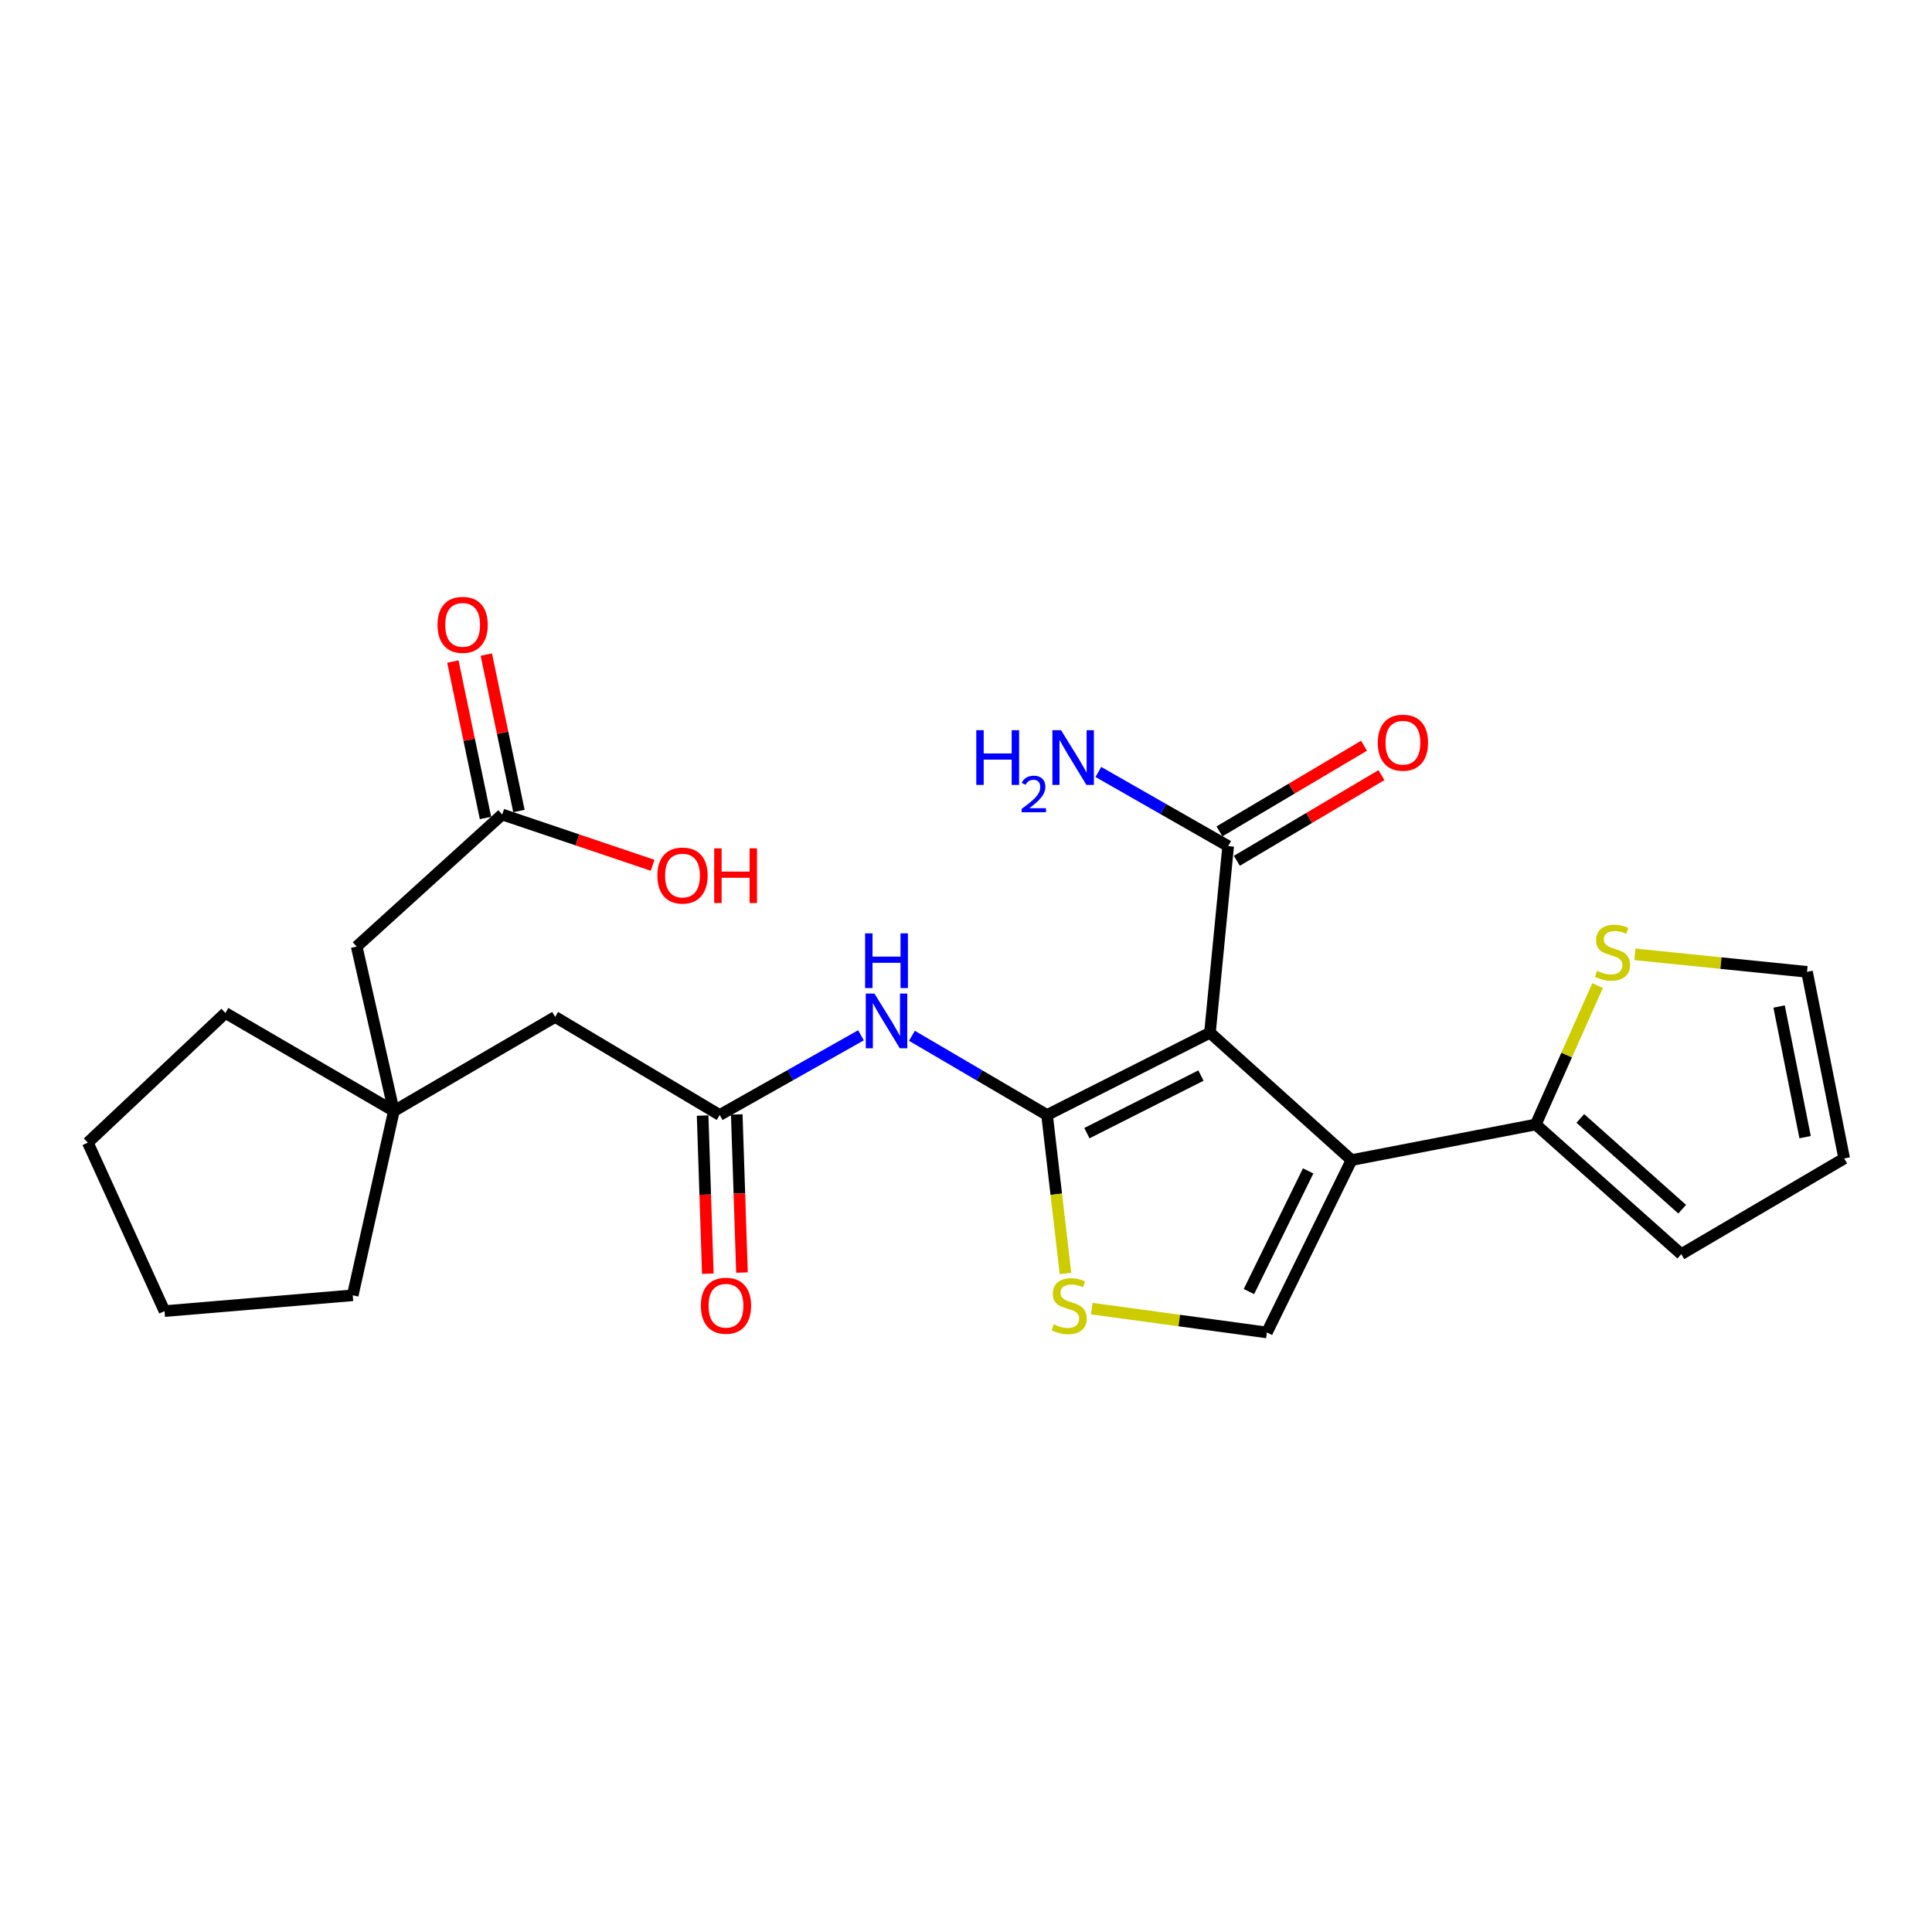 <?xml version='1.0' encoding='iso-8859-1'?>
<svg version='1.1' baseProfile='full'
              xmlns='http://www.w3.org/2000/svg'
                      xmlns:rdkit='http://www.rdkit.org/xml'
                      xmlns:xlink='http://www.w3.org/1999/xlink'
                  xml:space='preserve'
width='1000px' height='1000px' viewBox='0 0 1000 1000'>
<!-- END OF HEADER -->
<rect style='opacity:1.0;fill:#FFFFFF;stroke:none' width='1000' height='1000' x='0' y='0'> </rect>
<path class='bond-0' d='M 626.282,534.536 L 541.956,577.121' style='fill:none;fill-rule:evenodd;stroke:#000000;stroke-width:6px;stroke-linecap:butt;stroke-linejoin:miter;stroke-opacity:1' />
<path class='bond-0' d='M 621.604,556.707 L 562.576,586.517' style='fill:none;fill-rule:evenodd;stroke:#000000;stroke-width:6px;stroke-linecap:butt;stroke-linejoin:miter;stroke-opacity:1' />
<path class='bond-1' d='M 626.282,534.536 L 699.546,600.462' style='fill:none;fill-rule:evenodd;stroke:#000000;stroke-width:6px;stroke-linecap:butt;stroke-linejoin:miter;stroke-opacity:1' />
<path class='bond-6' d='M 626.282,534.536 L 635.693,437.941' style='fill:none;fill-rule:evenodd;stroke:#000000;stroke-width:6px;stroke-linecap:butt;stroke-linejoin:miter;stroke-opacity:1' />
<path class='bond-2' d='M 541.956,577.121 L 546.724,618.139' style='fill:none;fill-rule:evenodd;stroke:#000000;stroke-width:6px;stroke-linecap:butt;stroke-linejoin:miter;stroke-opacity:1' />
<path class='bond-2' d='M 546.724,618.139 L 551.491,659.156' style='fill:none;fill-rule:evenodd;stroke:#CCCC00;stroke-width:6px;stroke-linecap:butt;stroke-linejoin:miter;stroke-opacity:1' />
<path class='bond-4' d='M 541.956,577.121 L 506.982,556.621' style='fill:none;fill-rule:evenodd;stroke:#000000;stroke-width:6px;stroke-linecap:butt;stroke-linejoin:miter;stroke-opacity:1' />
<path class='bond-4' d='M 506.982,556.621 L 472.007,536.122' style='fill:none;fill-rule:evenodd;stroke:#0000FF;stroke-width:6px;stroke-linecap:butt;stroke-linejoin:miter;stroke-opacity:1' />
<path class='bond-3' d='M 699.546,600.462 L 655.743,689.679' style='fill:none;fill-rule:evenodd;stroke:#000000;stroke-width:6px;stroke-linecap:butt;stroke-linejoin:miter;stroke-opacity:1' />
<path class='bond-3' d='M 677.103,606.051 L 646.441,668.503' style='fill:none;fill-rule:evenodd;stroke:#000000;stroke-width:6px;stroke-linecap:butt;stroke-linejoin:miter;stroke-opacity:1' />
<path class='bond-5' d='M 699.546,600.462 L 794.913,582.033' style='fill:none;fill-rule:evenodd;stroke:#000000;stroke-width:6px;stroke-linecap:butt;stroke-linejoin:miter;stroke-opacity:1' />
<path class='bond-25' d='M 565.082,677.345 L 610.412,683.512' style='fill:none;fill-rule:evenodd;stroke:#CCCC00;stroke-width:6px;stroke-linecap:butt;stroke-linejoin:miter;stroke-opacity:1' />
<path class='bond-25' d='M 610.412,683.512 L 655.743,689.679' style='fill:none;fill-rule:evenodd;stroke:#000000;stroke-width:6px;stroke-linecap:butt;stroke-linejoin:miter;stroke-opacity:1' />
<path class='bond-7' d='M 445.641,535.871 L 409.075,556.496' style='fill:none;fill-rule:evenodd;stroke:#0000FF;stroke-width:6px;stroke-linecap:butt;stroke-linejoin:miter;stroke-opacity:1' />
<path class='bond-7' d='M 409.075,556.496 L 372.51,577.121' style='fill:none;fill-rule:evenodd;stroke:#000000;stroke-width:6px;stroke-linecap:butt;stroke-linejoin:miter;stroke-opacity:1' />
<path class='bond-8' d='M 794.913,582.033 L 810.913,546.07' style='fill:none;fill-rule:evenodd;stroke:#000000;stroke-width:6px;stroke-linecap:butt;stroke-linejoin:miter;stroke-opacity:1' />
<path class='bond-8' d='M 810.913,546.07 L 826.913,510.108' style='fill:none;fill-rule:evenodd;stroke:#CCCC00;stroke-width:6px;stroke-linecap:butt;stroke-linejoin:miter;stroke-opacity:1' />
<path class='bond-11' d='M 794.913,582.033 L 870.23,649.147' style='fill:none;fill-rule:evenodd;stroke:#000000;stroke-width:6px;stroke-linecap:butt;stroke-linejoin:miter;stroke-opacity:1' />
<path class='bond-11' d='M 817.974,578.898 L 870.696,625.878' style='fill:none;fill-rule:evenodd;stroke:#000000;stroke-width:6px;stroke-linecap:butt;stroke-linejoin:miter;stroke-opacity:1' />
<path class='bond-13' d='M 640.2,445.547 L 677.613,423.374' style='fill:none;fill-rule:evenodd;stroke:#000000;stroke-width:6px;stroke-linecap:butt;stroke-linejoin:miter;stroke-opacity:1' />
<path class='bond-13' d='M 677.613,423.374 L 715.027,401.202' style='fill:none;fill-rule:evenodd;stroke:#FF0000;stroke-width:6px;stroke-linecap:butt;stroke-linejoin:miter;stroke-opacity:1' />
<path class='bond-13' d='M 631.185,430.335 L 668.598,408.162' style='fill:none;fill-rule:evenodd;stroke:#000000;stroke-width:6px;stroke-linecap:butt;stroke-linejoin:miter;stroke-opacity:1' />
<path class='bond-13' d='M 668.598,408.162 L 706.012,385.99' style='fill:none;fill-rule:evenodd;stroke:#FF0000;stroke-width:6px;stroke-linecap:butt;stroke-linejoin:miter;stroke-opacity:1' />
<path class='bond-19' d='M 635.693,437.941 L 602.098,418.75' style='fill:none;fill-rule:evenodd;stroke:#000000;stroke-width:6px;stroke-linecap:butt;stroke-linejoin:miter;stroke-opacity:1' />
<path class='bond-19' d='M 602.098,418.75 L 568.504,399.559' style='fill:none;fill-rule:evenodd;stroke:#0000FF;stroke-width:6px;stroke-linecap:butt;stroke-linejoin:miter;stroke-opacity:1' />
<path class='bond-14' d='M 372.51,577.121 L 287.34,526.362' style='fill:none;fill-rule:evenodd;stroke:#000000;stroke-width:6px;stroke-linecap:butt;stroke-linejoin:miter;stroke-opacity:1' />
<path class='bond-15' d='M 363.674,577.412 L 365.023,618.338' style='fill:none;fill-rule:evenodd;stroke:#000000;stroke-width:6px;stroke-linecap:butt;stroke-linejoin:miter;stroke-opacity:1' />
<path class='bond-15' d='M 365.023,618.338 L 366.372,659.263' style='fill:none;fill-rule:evenodd;stroke:#FF0000;stroke-width:6px;stroke-linecap:butt;stroke-linejoin:miter;stroke-opacity:1' />
<path class='bond-15' d='M 381.346,576.829 L 382.695,617.755' style='fill:none;fill-rule:evenodd;stroke:#000000;stroke-width:6px;stroke-linecap:butt;stroke-linejoin:miter;stroke-opacity:1' />
<path class='bond-15' d='M 382.695,617.755 L 384.045,658.68' style='fill:none;fill-rule:evenodd;stroke:#FF0000;stroke-width:6px;stroke-linecap:butt;stroke-linejoin:miter;stroke-opacity:1' />
<path class='bond-12' d='M 846.23,493.967 L 890.77,498.499' style='fill:none;fill-rule:evenodd;stroke:#CCCC00;stroke-width:6px;stroke-linecap:butt;stroke-linejoin:miter;stroke-opacity:1' />
<path class='bond-12' d='M 890.77,498.499 L 935.311,503.032' style='fill:none;fill-rule:evenodd;stroke:#000000;stroke-width:6px;stroke-linecap:butt;stroke-linejoin:miter;stroke-opacity:1' />
<path class='bond-9' d='M 203.859,575.077 L 287.34,526.362' style='fill:none;fill-rule:evenodd;stroke:#000000;stroke-width:6px;stroke-linecap:butt;stroke-linejoin:miter;stroke-opacity:1' />
<path class='bond-17' d='M 203.859,575.077 L 184.625,489.937' style='fill:none;fill-rule:evenodd;stroke:#000000;stroke-width:6px;stroke-linecap:butt;stroke-linejoin:miter;stroke-opacity:1' />
<path class='bond-21' d='M 203.859,575.077 L 182.572,670.444' style='fill:none;fill-rule:evenodd;stroke:#000000;stroke-width:6px;stroke-linecap:butt;stroke-linejoin:miter;stroke-opacity:1' />
<path class='bond-22' d='M 203.859,575.077 L 116.675,524.319' style='fill:none;fill-rule:evenodd;stroke:#000000;stroke-width:6px;stroke-linecap:butt;stroke-linejoin:miter;stroke-opacity:1' />
<path class='bond-10' d='M 259.942,421.585 L 184.625,489.937' style='fill:none;fill-rule:evenodd;stroke:#000000;stroke-width:6px;stroke-linecap:butt;stroke-linejoin:miter;stroke-opacity:1' />
<path class='bond-18' d='M 268.597,419.78 L 260.156,379.292' style='fill:none;fill-rule:evenodd;stroke:#000000;stroke-width:6px;stroke-linecap:butt;stroke-linejoin:miter;stroke-opacity:1' />
<path class='bond-18' d='M 260.156,379.292 L 251.715,338.804' style='fill:none;fill-rule:evenodd;stroke:#FF0000;stroke-width:6px;stroke-linecap:butt;stroke-linejoin:miter;stroke-opacity:1' />
<path class='bond-18' d='M 251.287,423.389 L 242.846,382.901' style='fill:none;fill-rule:evenodd;stroke:#000000;stroke-width:6px;stroke-linecap:butt;stroke-linejoin:miter;stroke-opacity:1' />
<path class='bond-18' d='M 242.846,382.901 L 234.405,342.413' style='fill:none;fill-rule:evenodd;stroke:#FF0000;stroke-width:6px;stroke-linecap:butt;stroke-linejoin:miter;stroke-opacity:1' />
<path class='bond-20' d='M 259.942,421.585 L 298.873,434.731' style='fill:none;fill-rule:evenodd;stroke:#000000;stroke-width:6px;stroke-linecap:butt;stroke-linejoin:miter;stroke-opacity:1' />
<path class='bond-20' d='M 298.873,434.731 L 337.803,447.877' style='fill:none;fill-rule:evenodd;stroke:#FF0000;stroke-width:6px;stroke-linecap:butt;stroke-linejoin:miter;stroke-opacity:1' />
<path class='bond-16' d='M 870.23,649.147 L 954.545,599.617' style='fill:none;fill-rule:evenodd;stroke:#000000;stroke-width:6px;stroke-linecap:butt;stroke-linejoin:miter;stroke-opacity:1' />
<path class='bond-26' d='M 935.311,503.032 L 954.545,599.617' style='fill:none;fill-rule:evenodd;stroke:#000000;stroke-width:6px;stroke-linecap:butt;stroke-linejoin:miter;stroke-opacity:1' />
<path class='bond-26' d='M 920.854,520.973 L 934.318,588.582' style='fill:none;fill-rule:evenodd;stroke:#000000;stroke-width:6px;stroke-linecap:butt;stroke-linejoin:miter;stroke-opacity:1' />
<path class='bond-24' d='M 182.572,670.444 L 85.151,678.628' style='fill:none;fill-rule:evenodd;stroke:#000000;stroke-width:6px;stroke-linecap:butt;stroke-linejoin:miter;stroke-opacity:1' />
<path class='bond-23' d='M 116.675,524.319 L 45.455,591.434' style='fill:none;fill-rule:evenodd;stroke:#000000;stroke-width:6px;stroke-linecap:butt;stroke-linejoin:miter;stroke-opacity:1' />
<path class='bond-27' d='M 45.455,591.434 L 85.151,678.628' style='fill:none;fill-rule:evenodd;stroke:#000000;stroke-width:6px;stroke-linecap:butt;stroke-linejoin:miter;stroke-opacity:1' />
<path  class='atom-3' d='M 545.42 685.479
Q 545.74 685.599, 547.06 686.159
Q 548.38 686.719, 549.82 687.079
Q 551.3 687.399, 552.74 687.399
Q 555.42 687.399, 556.98 686.119
Q 558.54 684.799, 558.54 682.519
Q 558.54 680.959, 557.74 679.999
Q 556.98 679.039, 555.78 678.519
Q 554.58 677.999, 552.58 677.399
Q 550.06 676.639, 548.54 675.919
Q 547.06 675.199, 545.98 673.679
Q 544.94 672.159, 544.94 669.599
Q 544.94 666.039, 547.34 663.839
Q 549.78 661.639, 554.58 661.639
Q 557.86 661.639, 561.58 663.199
L 560.66 666.279
Q 557.26 664.879, 554.7 664.879
Q 551.94 664.879, 550.42 666.039
Q 548.9 667.159, 548.94 669.119
Q 548.94 670.639, 549.7 671.559
Q 550.5 672.479, 551.62 672.999
Q 552.78 673.519, 554.7 674.119
Q 557.26 674.919, 558.78 675.719
Q 560.3 676.519, 561.38 678.159
Q 562.5 679.759, 562.5 682.519
Q 562.5 686.439, 559.86 688.559
Q 557.26 690.639, 552.9 690.639
Q 550.38 690.639, 548.46 690.079
Q 546.58 689.559, 544.34 688.639
L 545.42 685.479
' fill='#CCCC00'/>
<path  class='atom-5' d='M 452.599 514.256
L 461.879 529.256
Q 462.799 530.736, 464.279 533.416
Q 465.759 536.096, 465.839 536.256
L 465.839 514.256
L 469.599 514.256
L 469.599 542.576
L 465.719 542.576
L 455.759 526.176
Q 454.599 524.256, 453.359 522.056
Q 452.159 519.856, 451.799 519.176
L 451.799 542.576
L 448.119 542.576
L 448.119 514.256
L 452.599 514.256
' fill='#0000FF'/>
<path  class='atom-5' d='M 447.779 483.104
L 451.619 483.104
L 451.619 495.144
L 466.099 495.144
L 466.099 483.104
L 469.939 483.104
L 469.939 511.424
L 466.099 511.424
L 466.099 498.344
L 451.619 498.344
L 451.619 511.424
L 447.779 511.424
L 447.779 483.104
' fill='#0000FF'/>
<path  class='atom-9' d='M 826.62 502.506
Q 826.94 502.626, 828.26 503.186
Q 829.58 503.746, 831.02 504.106
Q 832.5 504.426, 833.94 504.426
Q 836.62 504.426, 838.18 503.146
Q 839.74 501.826, 839.74 499.546
Q 839.74 497.986, 838.94 497.026
Q 838.18 496.066, 836.98 495.546
Q 835.78 495.026, 833.78 494.426
Q 831.26 493.666, 829.74 492.946
Q 828.26 492.226, 827.18 490.706
Q 826.14 489.186, 826.14 486.626
Q 826.14 483.066, 828.54 480.866
Q 830.98 478.666, 835.78 478.666
Q 839.06 478.666, 842.78 480.226
L 841.86 483.306
Q 838.46 481.906, 835.9 481.906
Q 833.14 481.906, 831.62 483.066
Q 830.1 484.186, 830.14 486.146
Q 830.14 487.666, 830.9 488.586
Q 831.7 489.506, 832.82 490.026
Q 833.98 490.546, 835.9 491.146
Q 838.46 491.946, 839.98 492.746
Q 841.5 493.546, 842.58 495.186
Q 843.7 496.786, 843.7 499.546
Q 843.7 503.466, 841.06 505.586
Q 838.46 507.666, 834.1 507.666
Q 831.58 507.666, 829.66 507.106
Q 827.78 506.586, 825.54 505.666
L 826.62 502.506
' fill='#CCCC00'/>
<path  class='atom-14' d='M 713.148 384.414
Q 713.148 377.614, 716.508 373.814
Q 719.868 370.014, 726.148 370.014
Q 732.428 370.014, 735.788 373.814
Q 739.148 377.614, 739.148 384.414
Q 739.148 391.294, 735.748 395.214
Q 732.348 399.094, 726.148 399.094
Q 719.908 399.094, 716.508 395.214
Q 713.148 391.334, 713.148 384.414
M 726.148 395.894
Q 730.468 395.894, 732.788 393.014
Q 735.148 390.094, 735.148 384.414
Q 735.148 378.854, 732.788 376.054
Q 730.468 373.214, 726.148 373.214
Q 721.828 373.214, 719.468 376.014
Q 717.148 378.814, 717.148 384.414
Q 717.148 390.134, 719.468 393.014
Q 721.828 395.894, 726.148 395.894
' fill='#FF0000'/>
<path  class='atom-16' d='M 362.762 675.839
Q 362.762 669.039, 366.122 665.239
Q 369.482 661.439, 375.762 661.439
Q 382.042 661.439, 385.402 665.239
Q 388.762 669.039, 388.762 675.839
Q 388.762 682.719, 385.362 686.639
Q 381.962 690.519, 375.762 690.519
Q 369.522 690.519, 366.122 686.639
Q 362.762 682.759, 362.762 675.839
M 375.762 687.319
Q 380.082 687.319, 382.402 684.439
Q 384.762 681.519, 384.762 675.839
Q 384.762 670.279, 382.402 667.479
Q 380.082 664.639, 375.762 664.639
Q 371.442 664.639, 369.082 667.439
Q 366.762 670.239, 366.762 675.839
Q 366.762 681.559, 369.082 684.439
Q 371.442 687.319, 375.762 687.319
' fill='#FF0000'/>
<path  class='atom-19' d='M 226.46 323.419
Q 226.46 316.619, 229.82 312.819
Q 233.18 309.019, 239.46 309.019
Q 245.74 309.019, 249.1 312.819
Q 252.46 316.619, 252.46 323.419
Q 252.46 330.299, 249.06 334.219
Q 245.66 338.099, 239.46 338.099
Q 233.22 338.099, 229.82 334.219
Q 226.46 330.339, 226.46 323.419
M 239.46 334.899
Q 243.78 334.899, 246.1 332.019
Q 248.46 329.099, 248.46 323.419
Q 248.46 317.859, 246.1 315.059
Q 243.78 312.219, 239.46 312.219
Q 235.14 312.219, 232.78 315.019
Q 230.46 317.819, 230.46 323.419
Q 230.46 329.139, 232.78 332.019
Q 235.14 334.899, 239.46 334.899
' fill='#FF0000'/>
<path  class='atom-20' d='M 505.321 377.944
L 509.161 377.944
L 509.161 389.984
L 523.641 389.984
L 523.641 377.944
L 527.481 377.944
L 527.481 406.264
L 523.641 406.264
L 523.641 393.184
L 509.161 393.184
L 509.161 406.264
L 505.321 406.264
L 505.321 377.944
' fill='#0000FF'/>
<path  class='atom-20' d='M 528.854 405.27
Q 529.54 403.502, 531.177 402.525
Q 532.814 401.522, 535.084 401.522
Q 537.909 401.522, 539.493 403.053
Q 541.077 404.584, 541.077 407.303
Q 541.077 410.075, 539.018 412.662
Q 536.985 415.25, 532.761 418.312
L 541.394 418.312
L 541.394 420.424
L 528.801 420.424
L 528.801 418.655
Q 532.286 416.174, 534.345 414.326
Q 536.431 412.478, 537.434 410.814
Q 538.437 409.151, 538.437 407.435
Q 538.437 405.64, 537.54 404.637
Q 536.642 403.634, 535.084 403.634
Q 533.58 403.634, 532.576 404.241
Q 531.573 404.848, 530.86 406.194
L 528.854 405.27
' fill='#0000FF'/>
<path  class='atom-20' d='M 549.194 377.944
L 558.474 392.944
Q 559.394 394.424, 560.874 397.104
Q 562.354 399.784, 562.434 399.944
L 562.434 377.944
L 566.194 377.944
L 566.194 406.264
L 562.314 406.264
L 552.354 389.864
Q 551.194 387.944, 549.954 385.744
Q 548.754 383.544, 548.394 382.864
L 548.394 406.264
L 544.714 406.264
L 544.714 377.944
L 549.194 377.944
' fill='#0000FF'/>
<path  class='atom-21' d='M 340.266 453.178
Q 340.266 446.378, 343.626 442.578
Q 346.986 438.778, 353.266 438.778
Q 359.546 438.778, 362.906 442.578
Q 366.266 446.378, 366.266 453.178
Q 366.266 460.058, 362.866 463.978
Q 359.466 467.858, 353.266 467.858
Q 347.026 467.858, 343.626 463.978
Q 340.266 460.098, 340.266 453.178
M 353.266 464.658
Q 357.586 464.658, 359.906 461.778
Q 362.266 458.858, 362.266 453.178
Q 362.266 447.618, 359.906 444.818
Q 357.586 441.978, 353.266 441.978
Q 348.946 441.978, 346.586 444.778
Q 344.266 447.578, 344.266 453.178
Q 344.266 458.898, 346.586 461.778
Q 348.946 464.658, 353.266 464.658
' fill='#FF0000'/>
<path  class='atom-21' d='M 369.666 439.098
L 373.506 439.098
L 373.506 451.138
L 387.986 451.138
L 387.986 439.098
L 391.826 439.098
L 391.826 467.418
L 387.986 467.418
L 387.986 454.338
L 373.506 454.338
L 373.506 467.418
L 369.666 467.418
L 369.666 439.098
' fill='#FF0000'/>
</svg>
